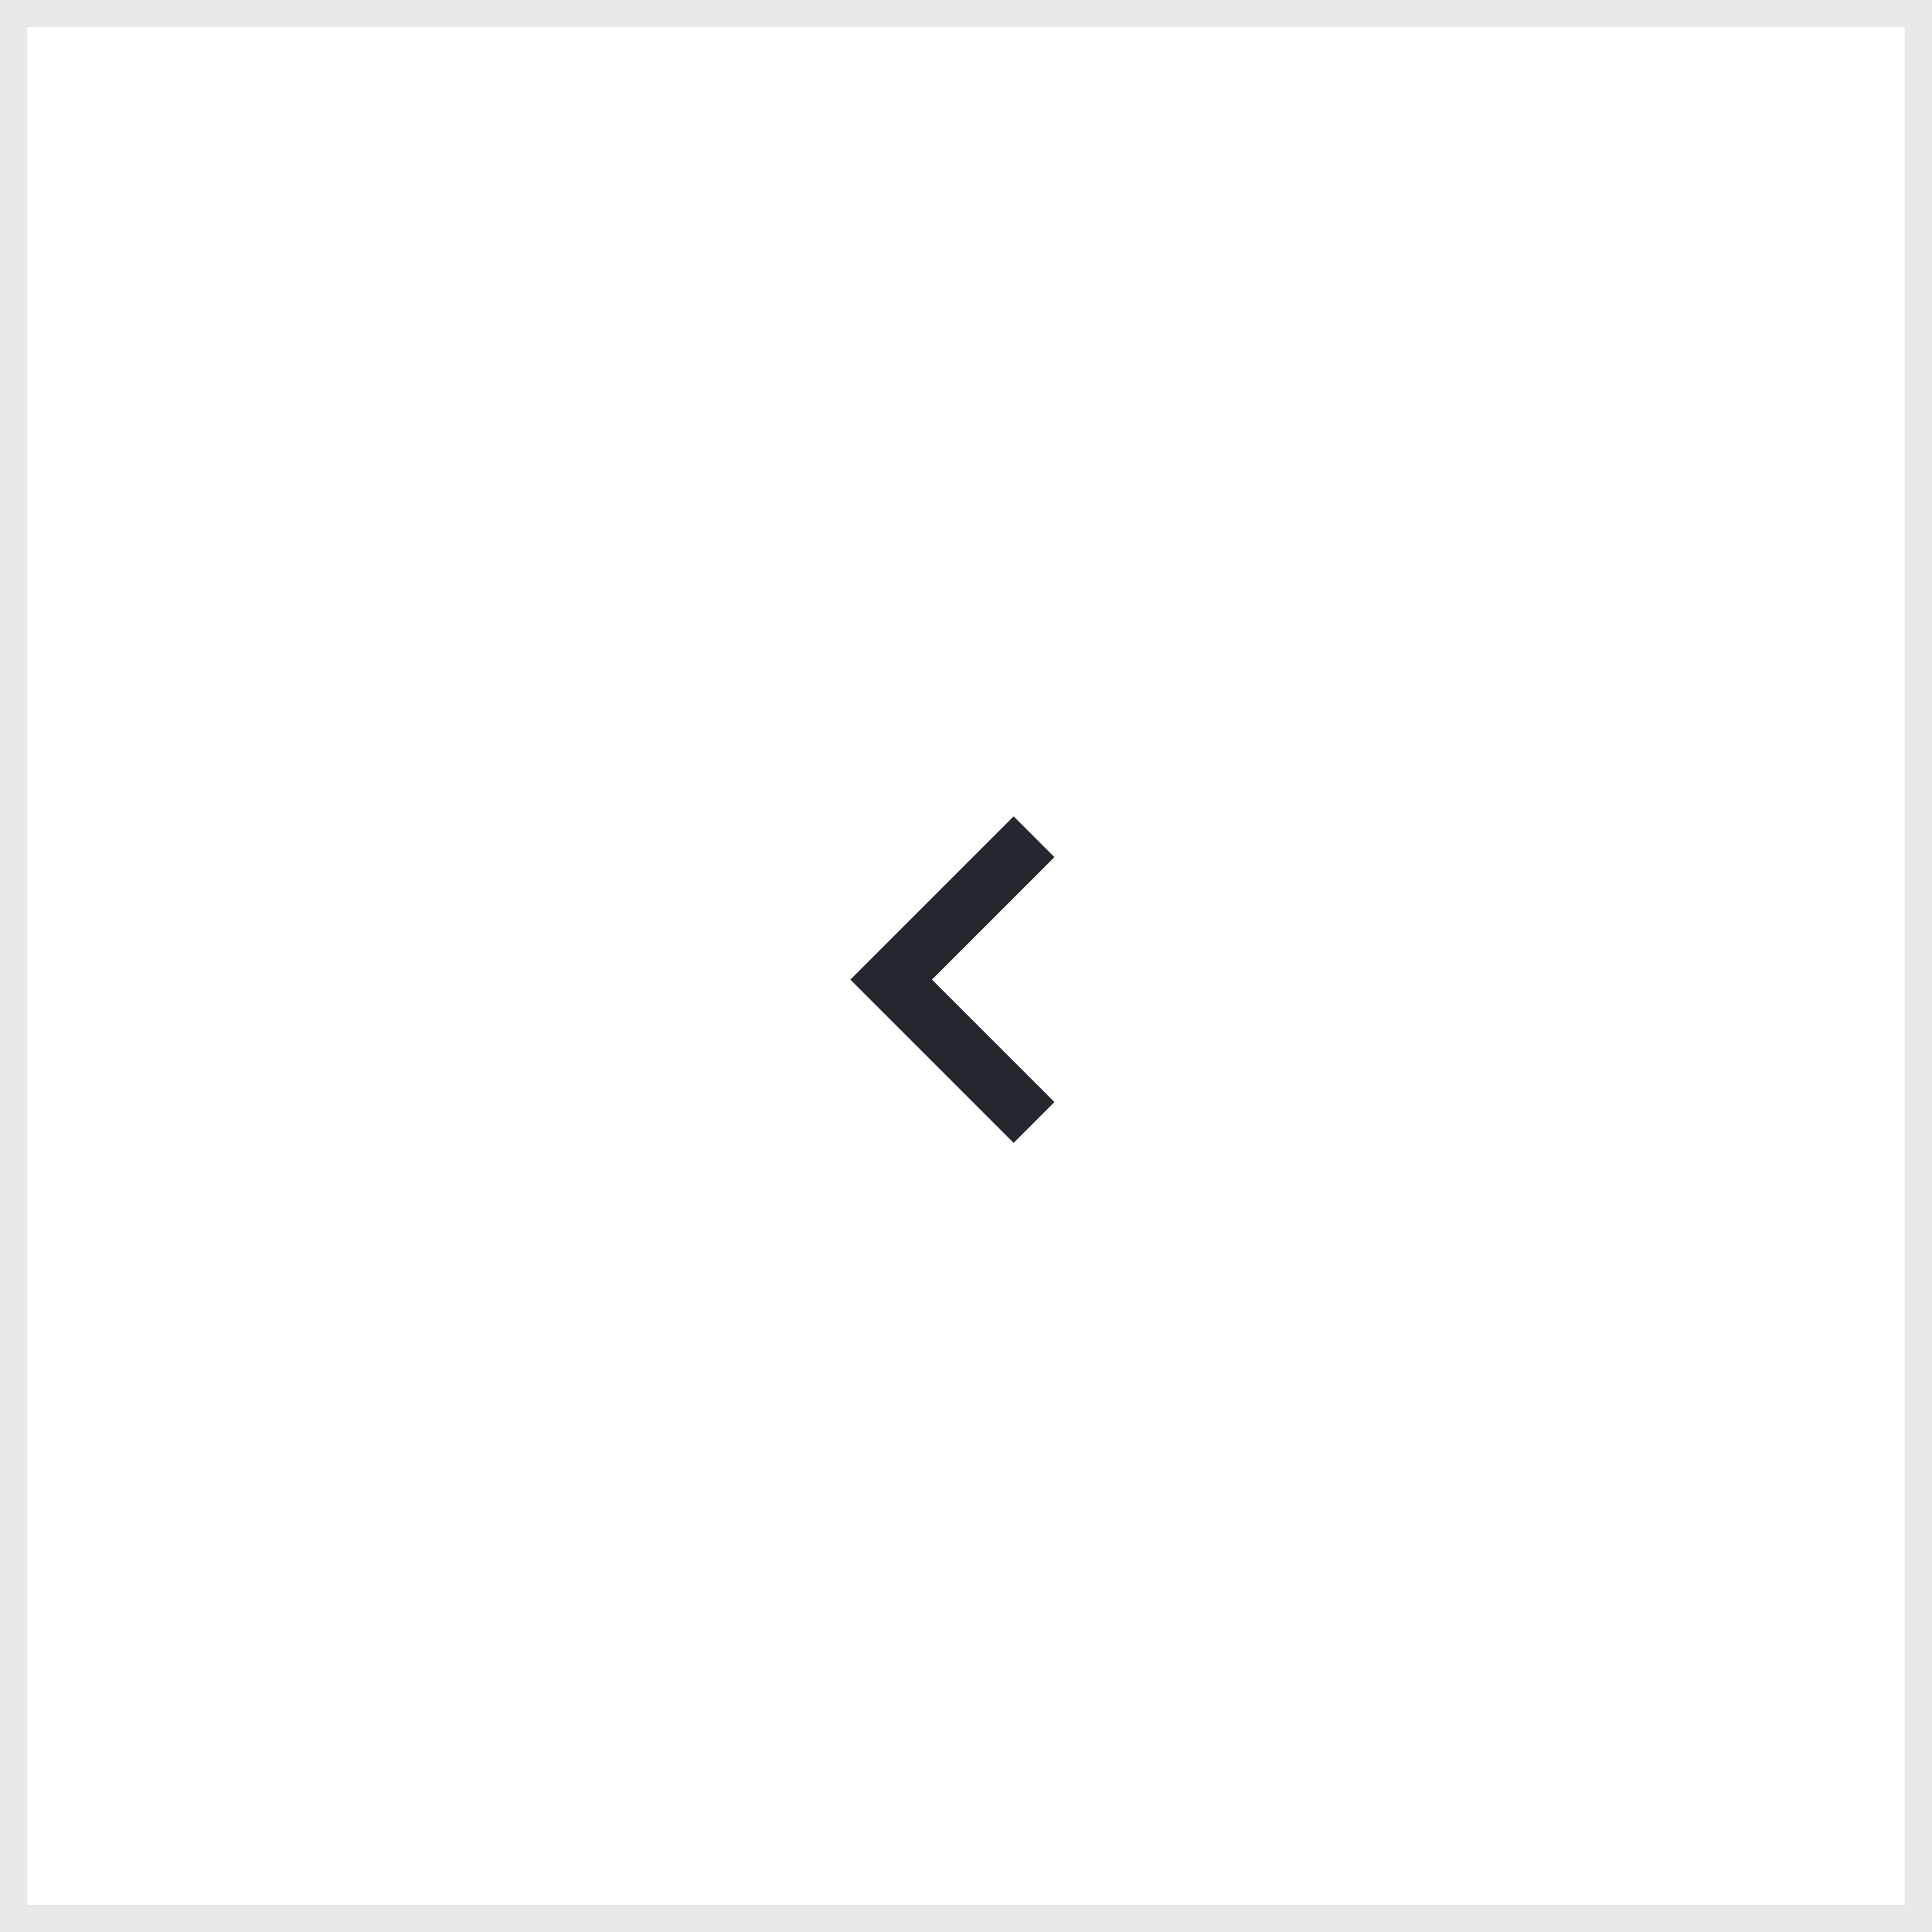 <?xml version="1.0" encoding="UTF-8"?> <svg xmlns="http://www.w3.org/2000/svg" width="71" height="71" viewBox="0 0 71 71" fill="none"><rect x="0.5" y="0.5" width="70" height="70" stroke="#24272E" stroke-opacity="0.1"></rect><path fill-rule="evenodd" clip-rule="evenodd" d="M38.75 40.5L34.25 36L38.75 31.5L37.25 30L31.25 36L37.25 42L38.75 40.5Z" fill="#24272E"></path></svg> 